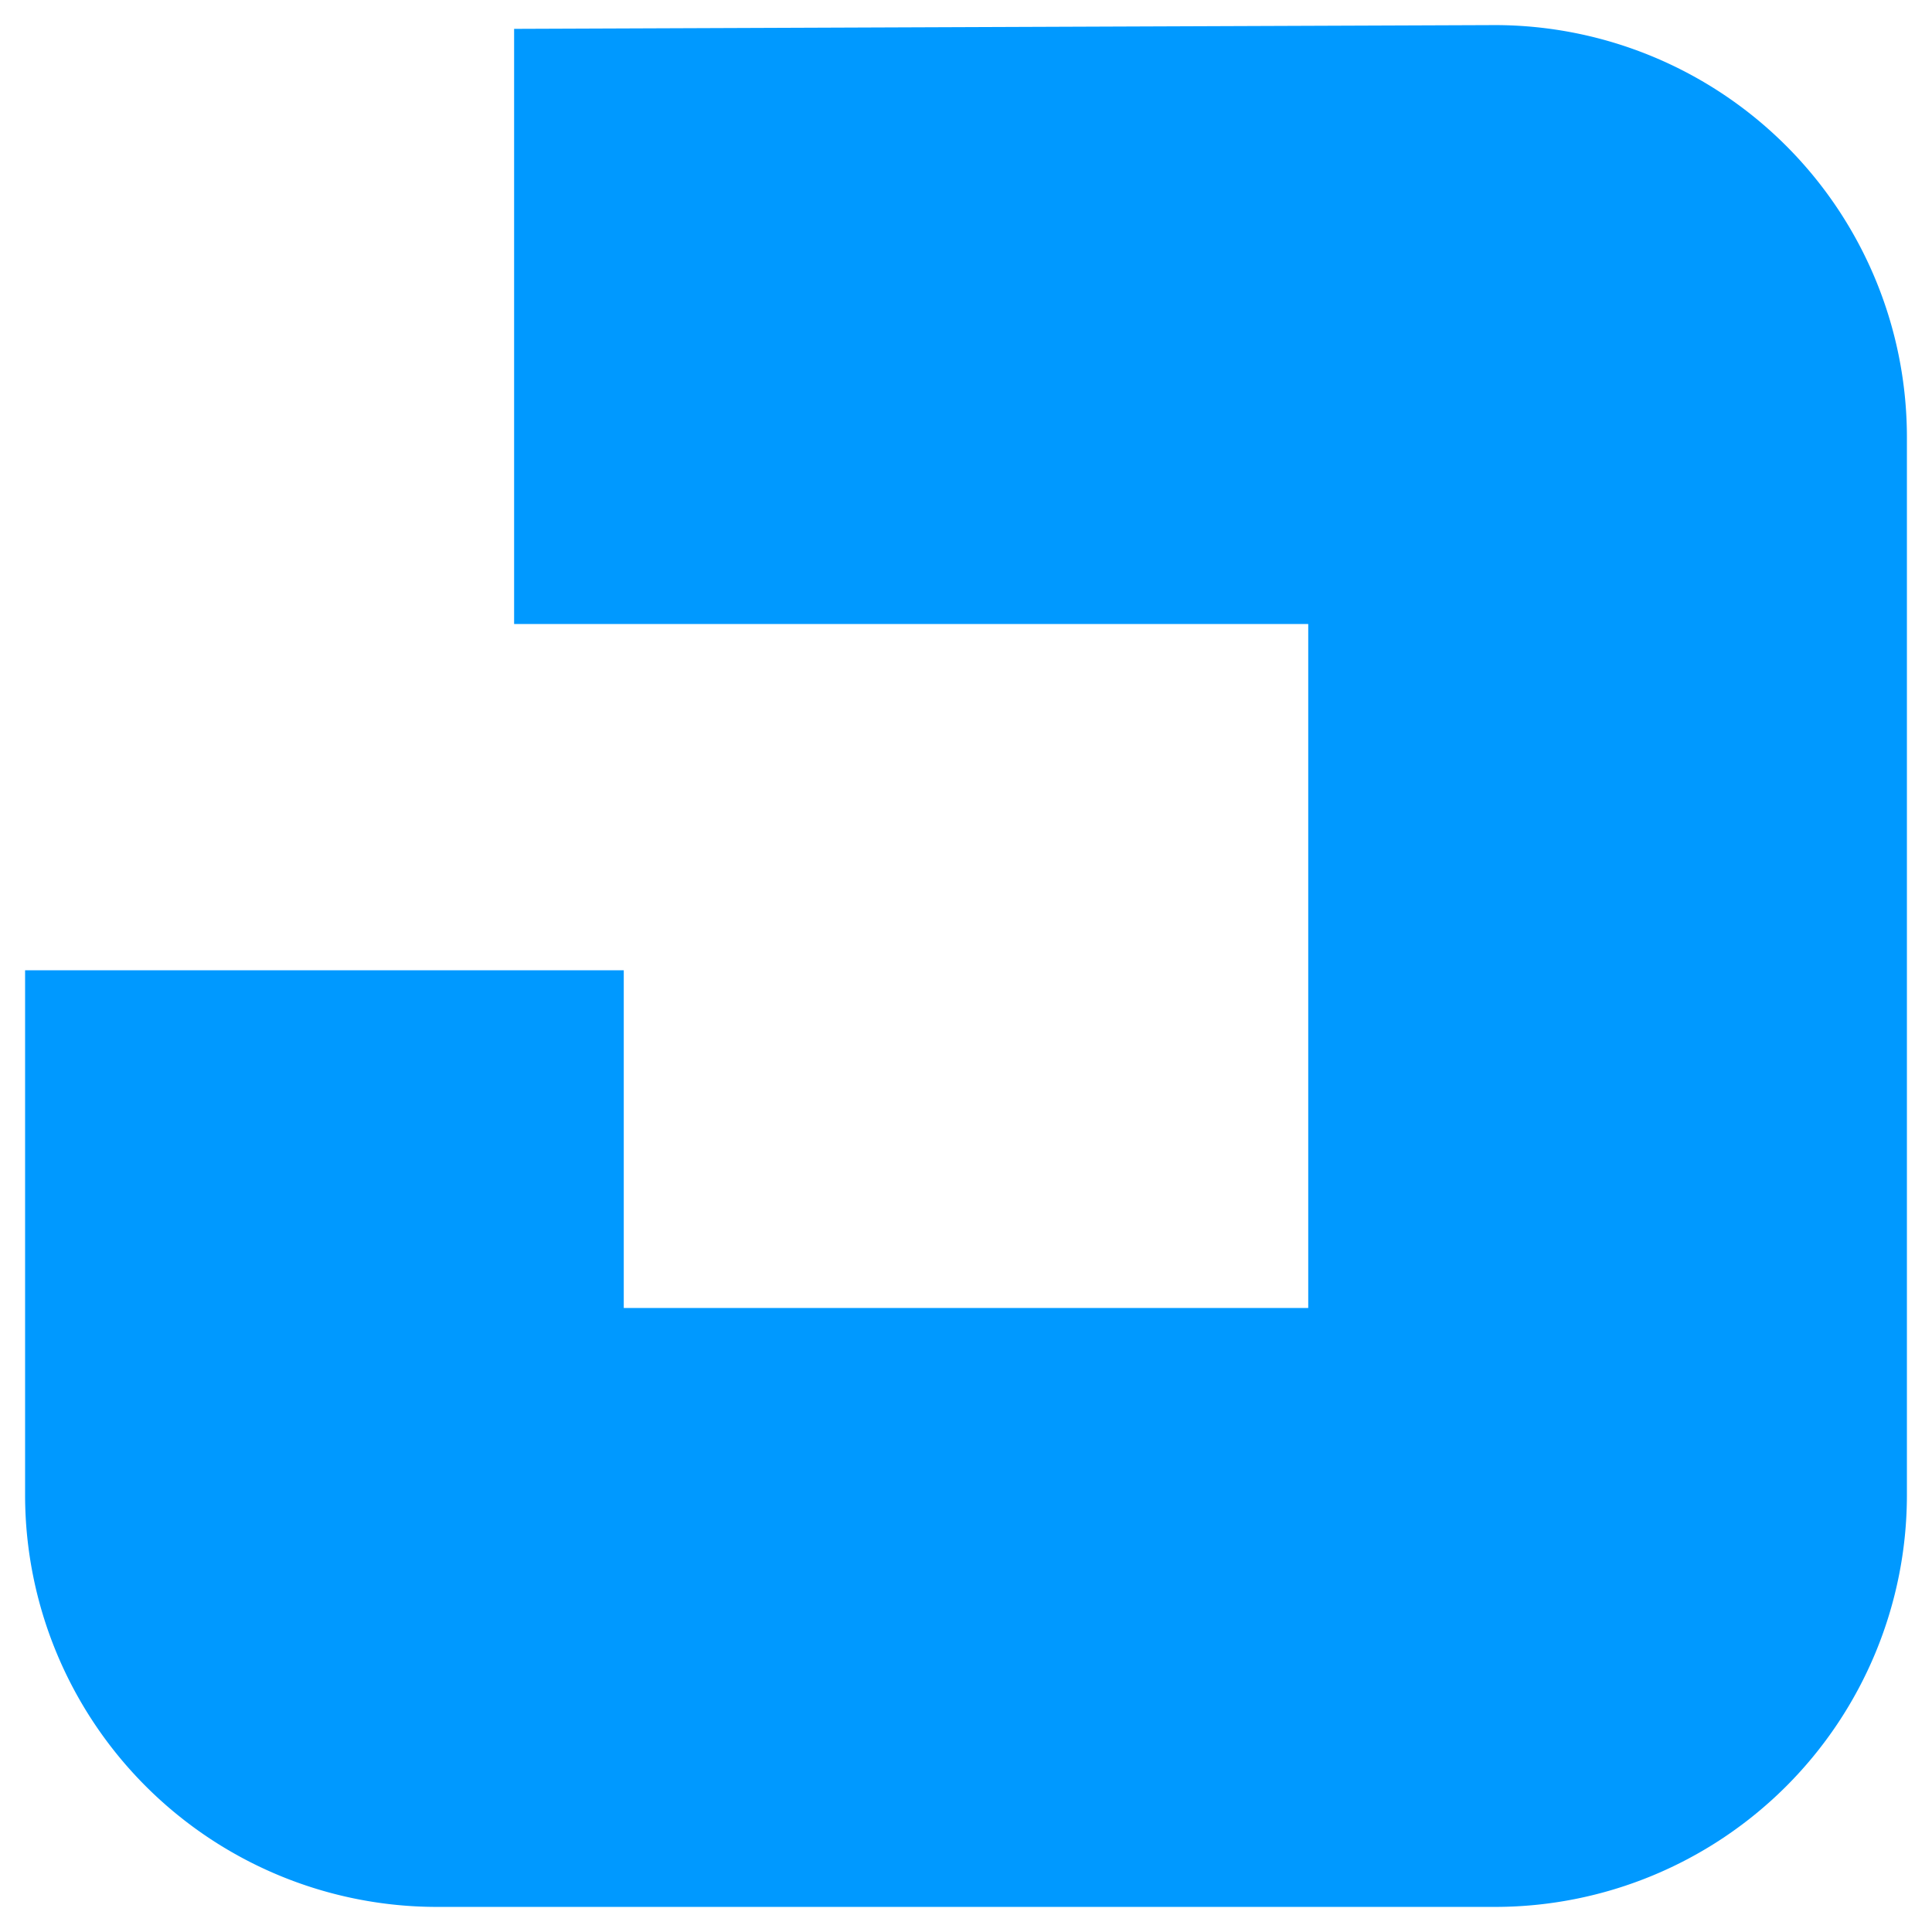 <svg xmlns="http://www.w3.org/2000/svg" viewBox="0 0 77 77"><defs><style>.cls-1{fill:#09f;}</style></defs><title>j-graphx_logo</title><g id="logo"><path class="cls-1" d="M59.59,1l-39.1.15V24.87H52.14V52.13H24.86V38.67H1V59.6A16.42,16.42,0,0,0,17.41,76H59.59A16.42,16.42,0,0,0,76,59.6V17.41A16.43,16.43,0,0,0,59.59,1Z"/></g></svg>